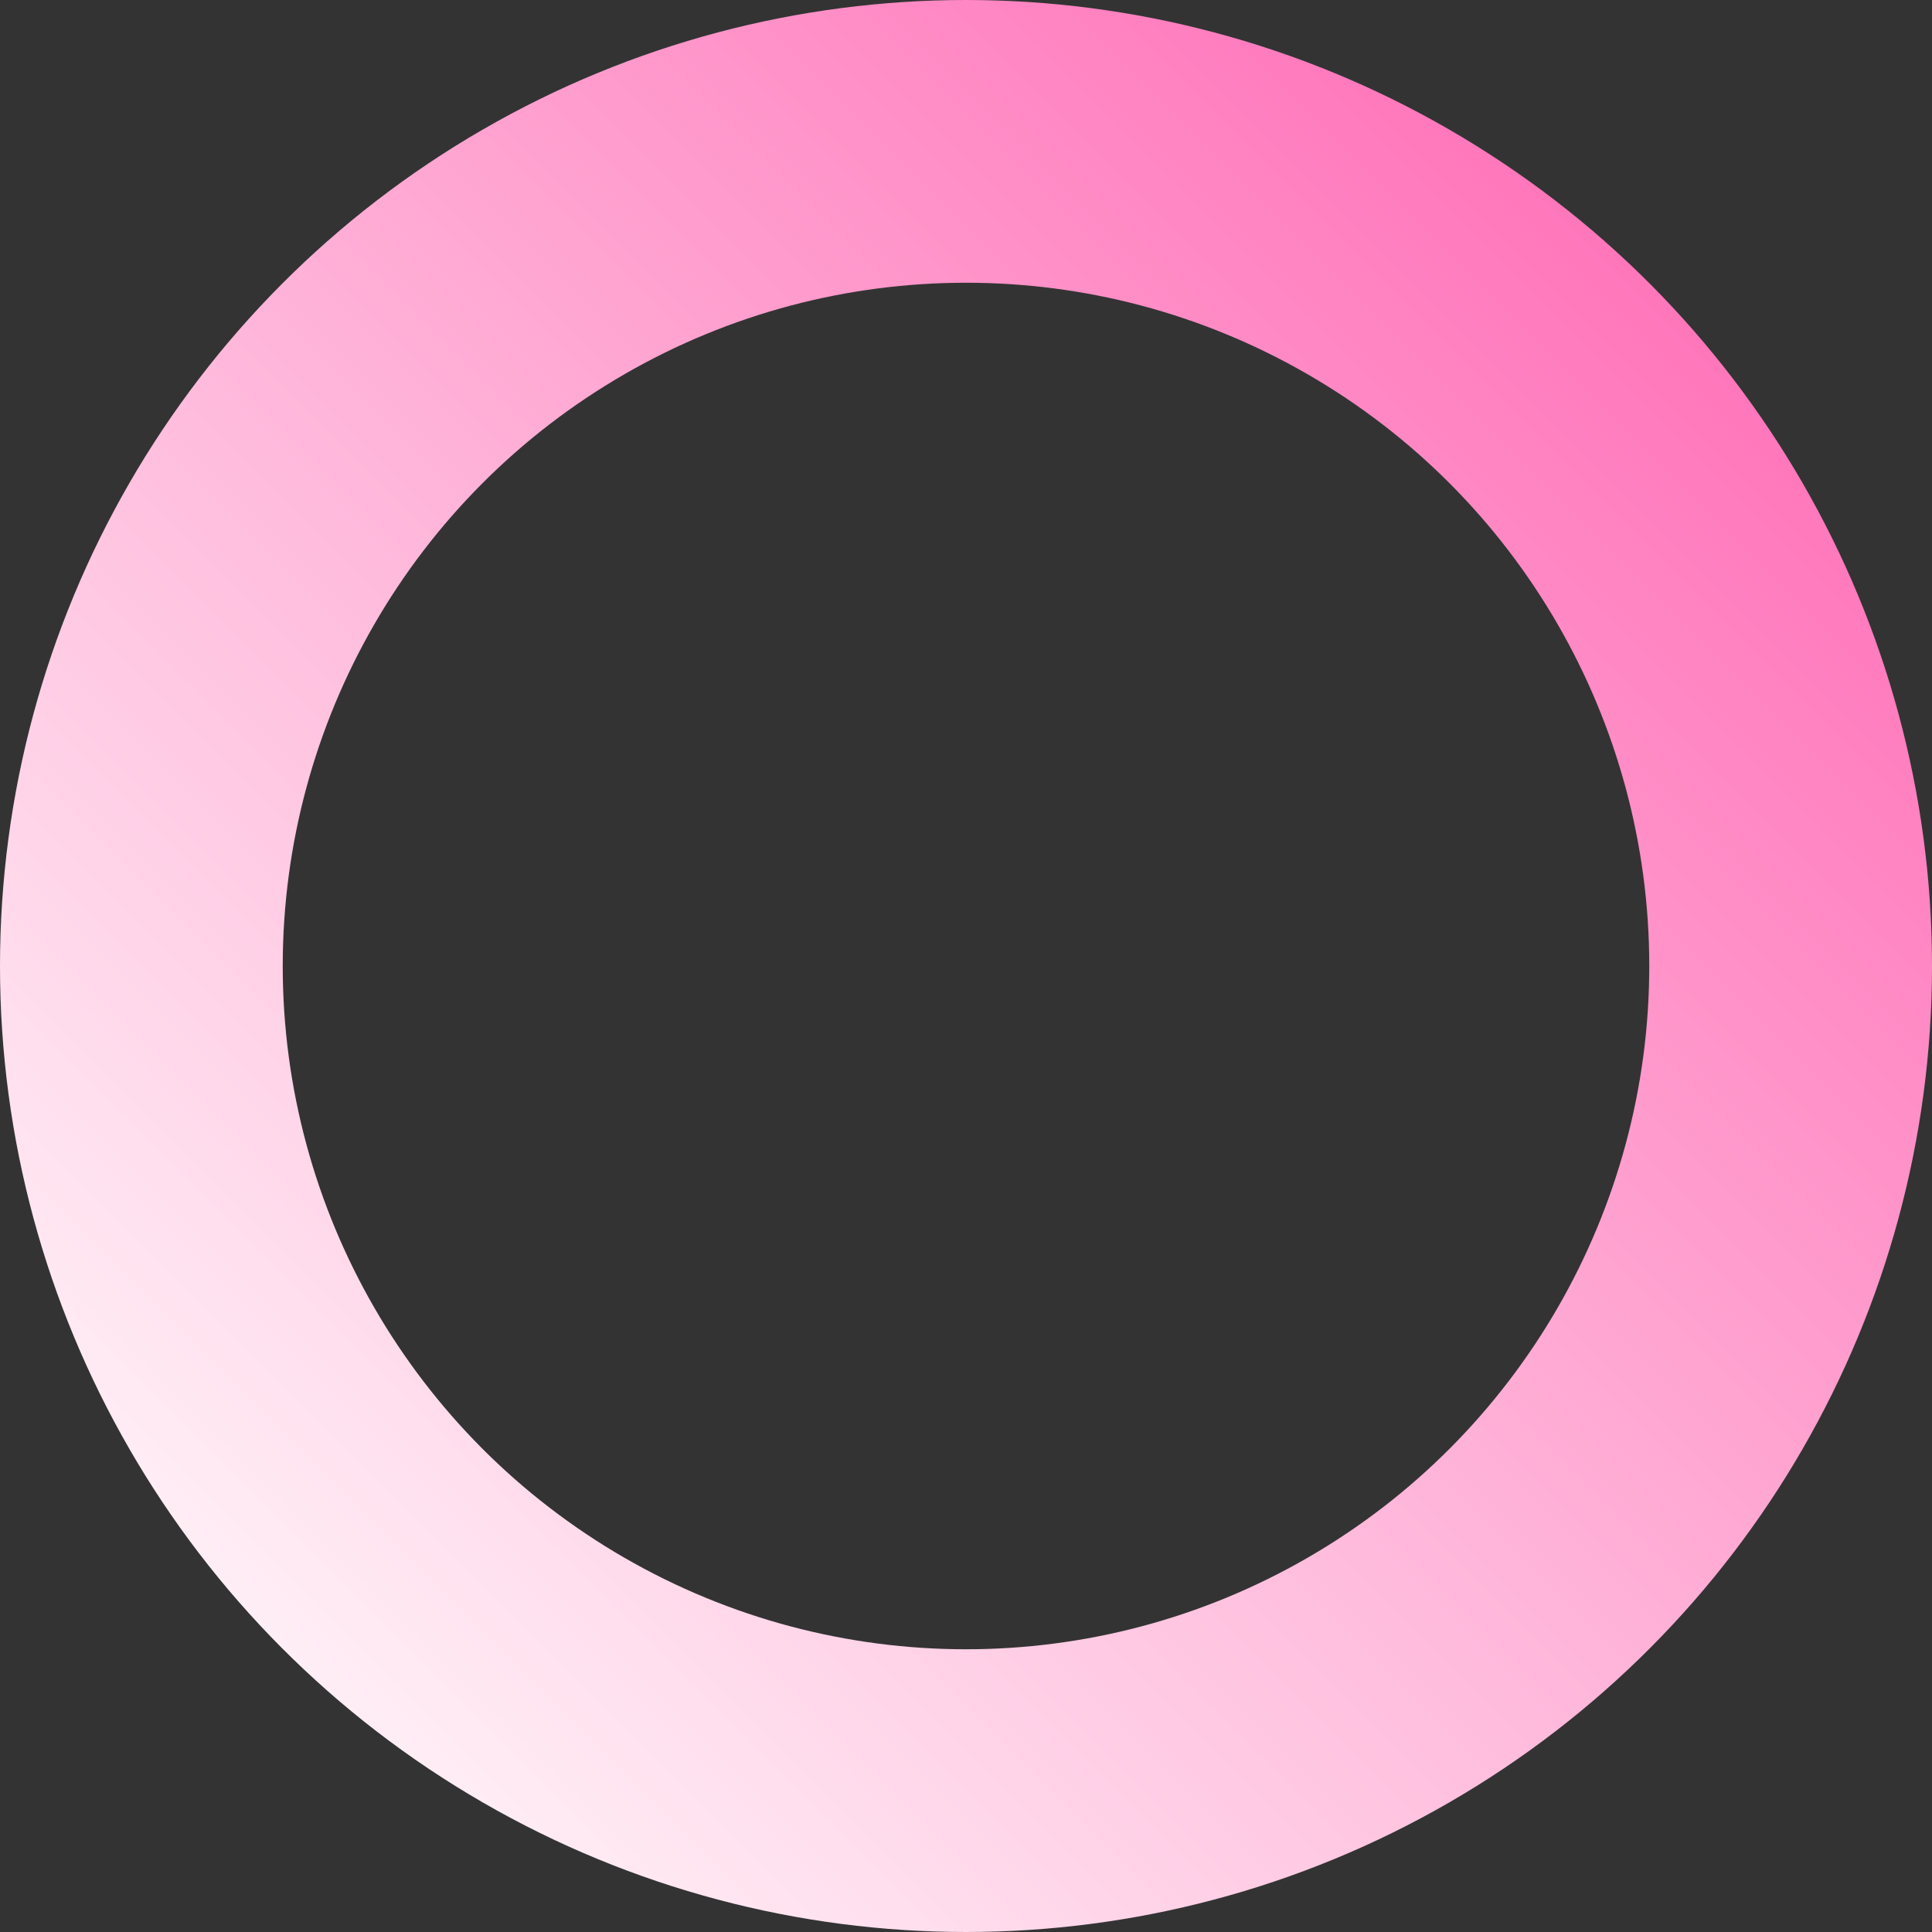 <svg xmlns="http://www.w3.org/2000/svg" xmlns:xlink="http://www.w3.org/1999/xlink" viewBox="0 0 820 820"><rect x="0" y="0" width="820" height="820" fill="#333333" stroke="none"/><defs><style>.cls-1{fill:none;stroke-miterlimit:10;stroke-width:120px;stroke:url(#未命名的渐变_2);}</style><linearGradient id="未命名的渐变_2" x1="120.09" y1="699.91" x2="699.91" y2="120.09" gradientUnits="userSpaceOnUse"><stop offset="0" stop-color="#ffeef5"/><stop offset="1" stop-color="#ff76bb"/></linearGradient></defs><title>资源 18</title><g id="图层_2" data-name="图层 2"><g id="图层_1-2" data-name="图层 1"><circle class="cls-1" cx="410" cy="410" r="350"/></g></g></svg>